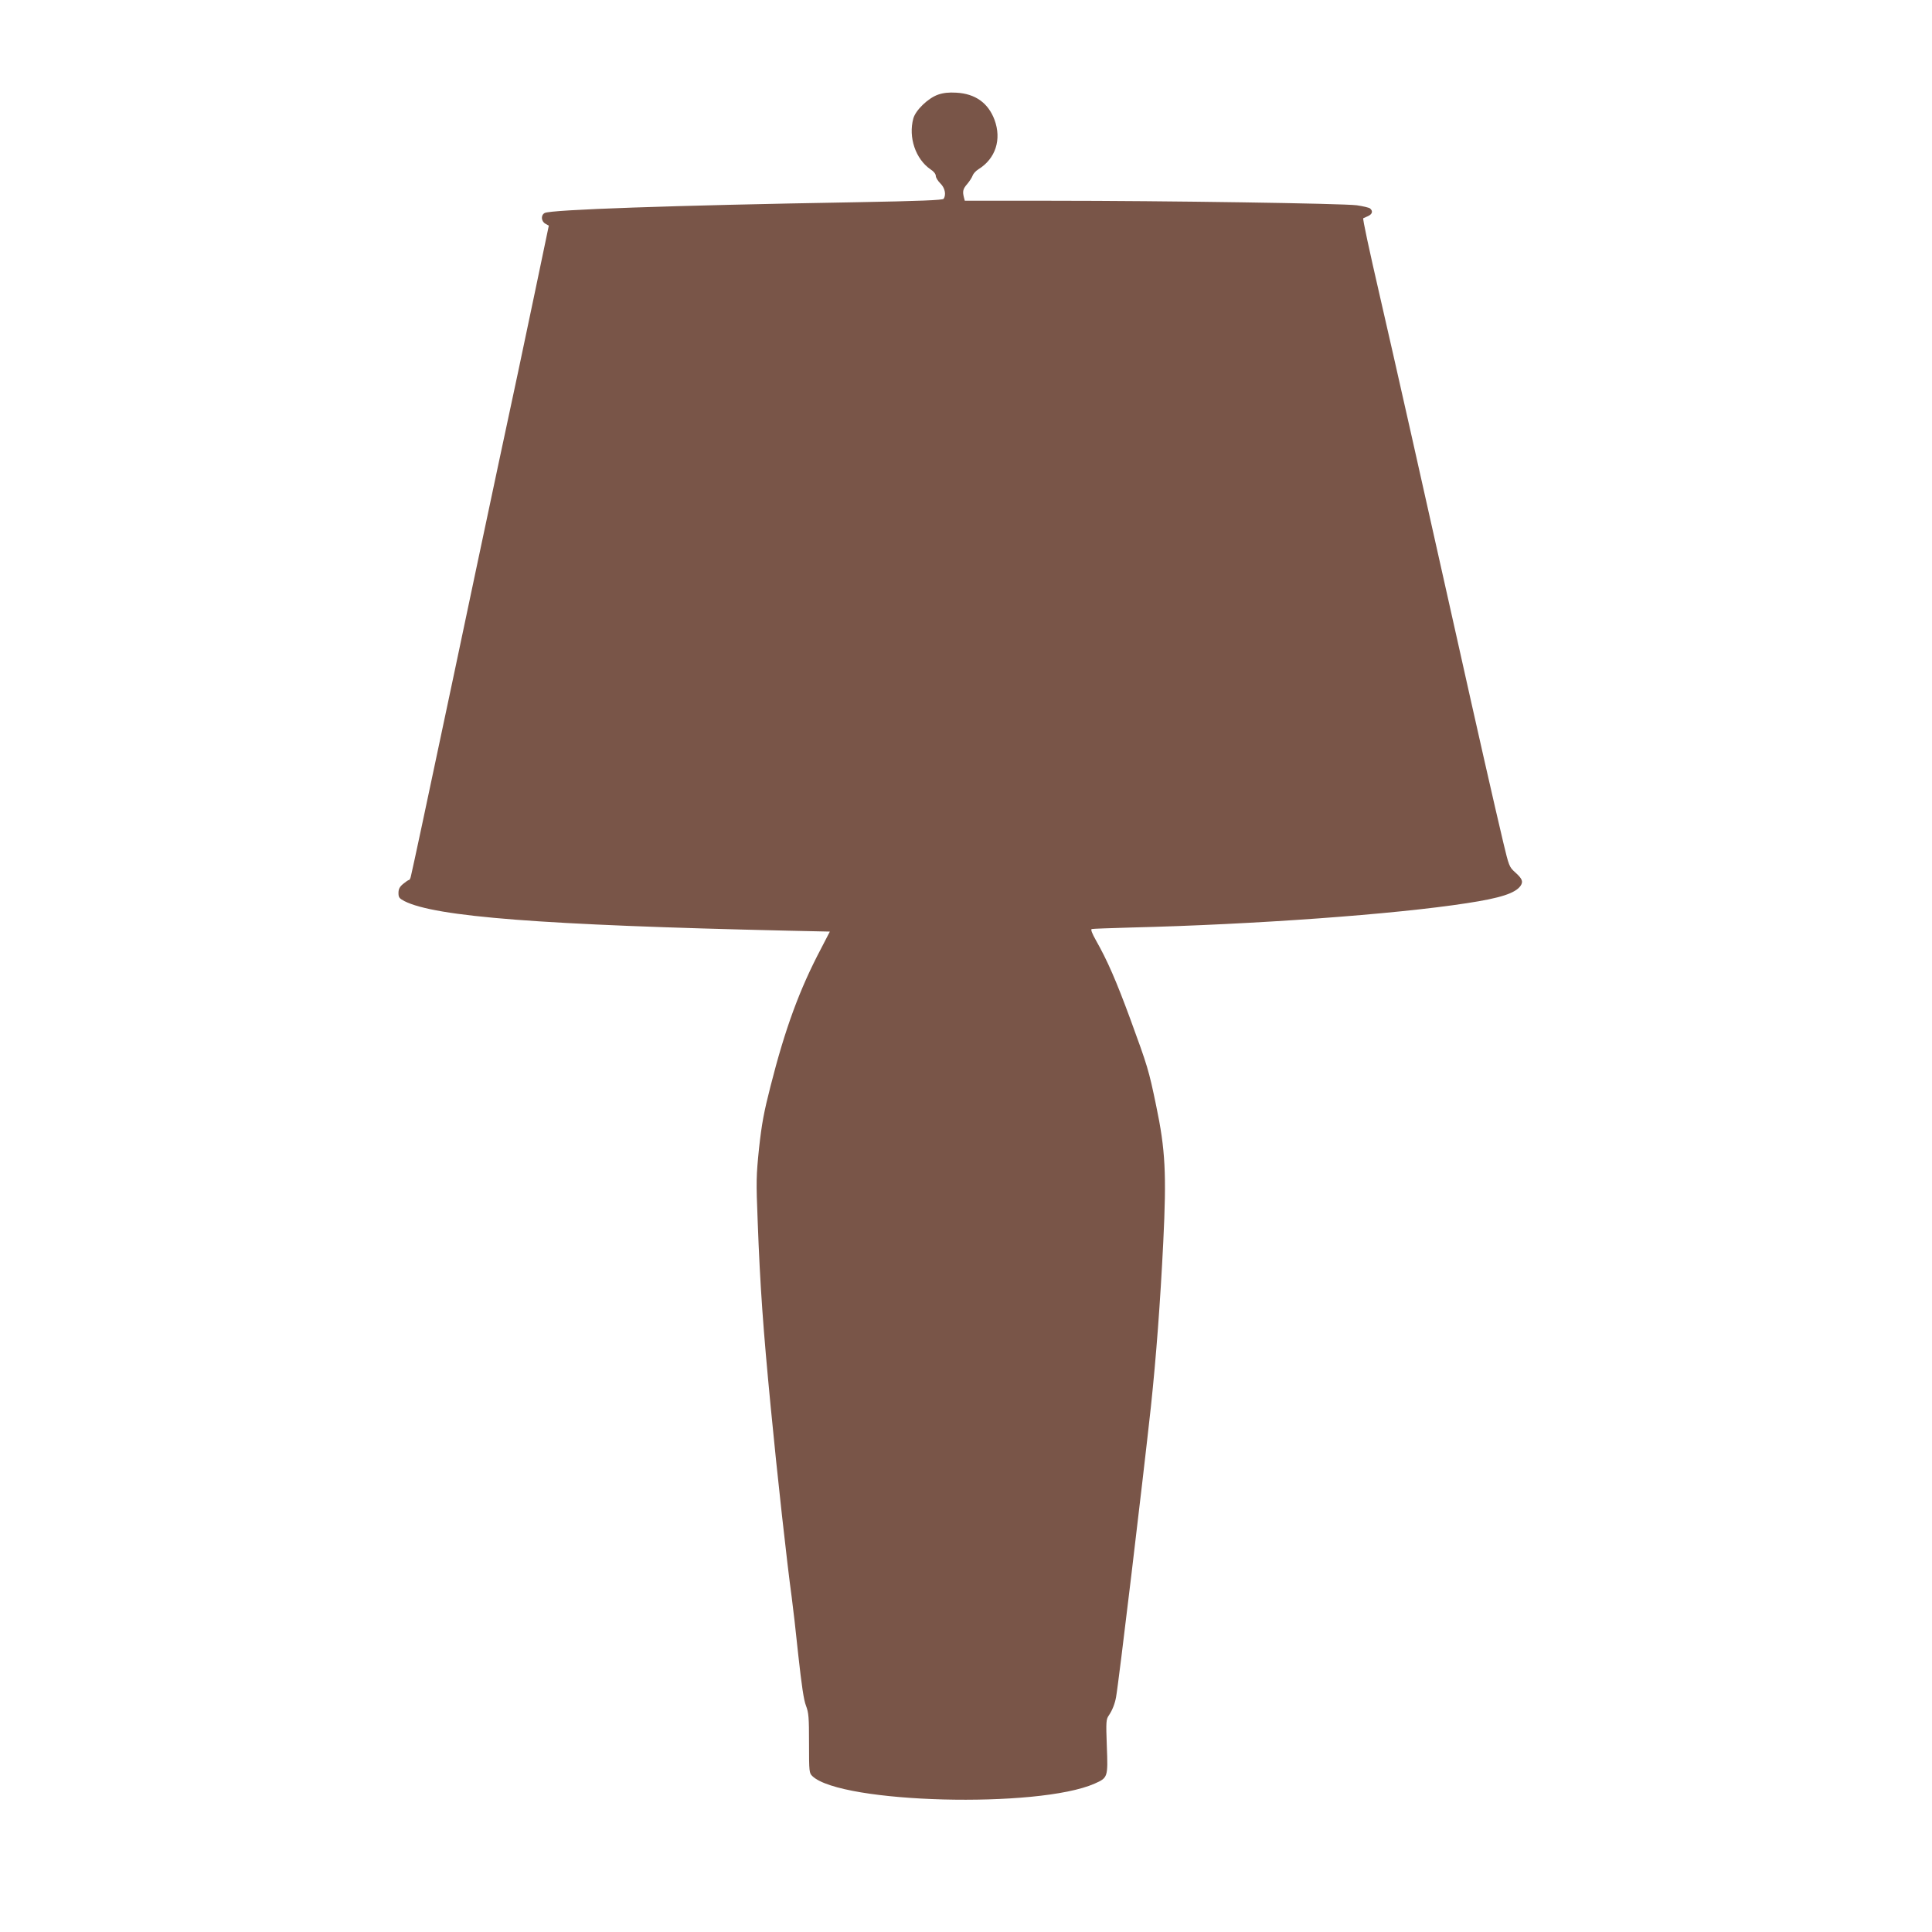 <?xml version="1.0" standalone="no"?>
<!DOCTYPE svg PUBLIC "-//W3C//DTD SVG 20010904//EN"
 "http://www.w3.org/TR/2001/REC-SVG-20010904/DTD/svg10.dtd">
<svg version="1.0" xmlns="http://www.w3.org/2000/svg"
 width="1280pt" height="1280pt" viewBox="0 0 1280 1280"
 preserveAspectRatio="xMidYMid meet">
<g transform="translate(0,1280) scale(0.1,-0.1)"
fill="#795548" stroke="none">
<path d="M6215 12173 c-66 -23 -149 -103 -164 -158 -34 -125 15 -269 114 -337
21 -13 35 -31 35 -44 0 -11 14 -33 30 -49 30 -29 40 -74 22 -102 -6 -9 -151
-15 -587 -23 -1220 -21 -2015 -49 -2056 -71 -27 -14 -24 -55 4 -71 l23 -13
-93 -445 c-51 -245 -160 -760 -243 -1145 -82 -385 -214 -1010 -294 -1390 -80
-379 -175 -827 -211 -995 -36 -168 -68 -317 -72 -332 -3 -16 -9 -28 -13 -28
-5 0 -22 -12 -39 -26 -23 -19 -31 -34 -31 -60 0 -29 5 -36 39 -54 205 -104
912 -159 2542 -196 l277 -6 -58 -112 c-143 -271 -238 -530 -335 -912 -44 -172
-58 -247 -76 -410 -19 -186 -20 -217 -9 -489 16 -429 36 -707 86 -1225 43
-449 109 -1043 139 -1260 8 -58 28 -232 44 -387 22 -199 36 -297 51 -334 18
-48 20 -77 20 -250 0 -190 1 -196 23 -217 192 -180 1496 -214 1869 -49 88 39
89 42 81 248 -6 165 -5 178 14 205 22 33 39 75 47 119 17 90 177 1431 231
1925 35 331 62 689 82 1092 22 451 14 611 -47 902 -49 237 -57 262 -172 576
-92 250 -152 388 -226 518 -27 48 -37 74 -29 77 6 2 125 6 262 10 817 20 1743
87 2222 161 224 34 322 66 357 115 19 28 12 47 -36 90 -39 35 -41 41 -79 200
-59 249 -166 720 -314 1384 -201 901 -417 1861 -500 2220 -76 330 -118 526
-113 529 2 1 15 7 31 14 29 13 35 33 14 51 -8 6 -47 15 -88 21 -92 12 -1262
30 -2025 30 l-572 0 -6 23 c-10 40 -6 56 23 89 15 18 31 43 35 55 4 12 21 31
39 42 113 70 154 197 106 327 -42 112 -127 173 -253 180 -50 3 -86 -1 -121
-13z"/>
</g>
</svg>
